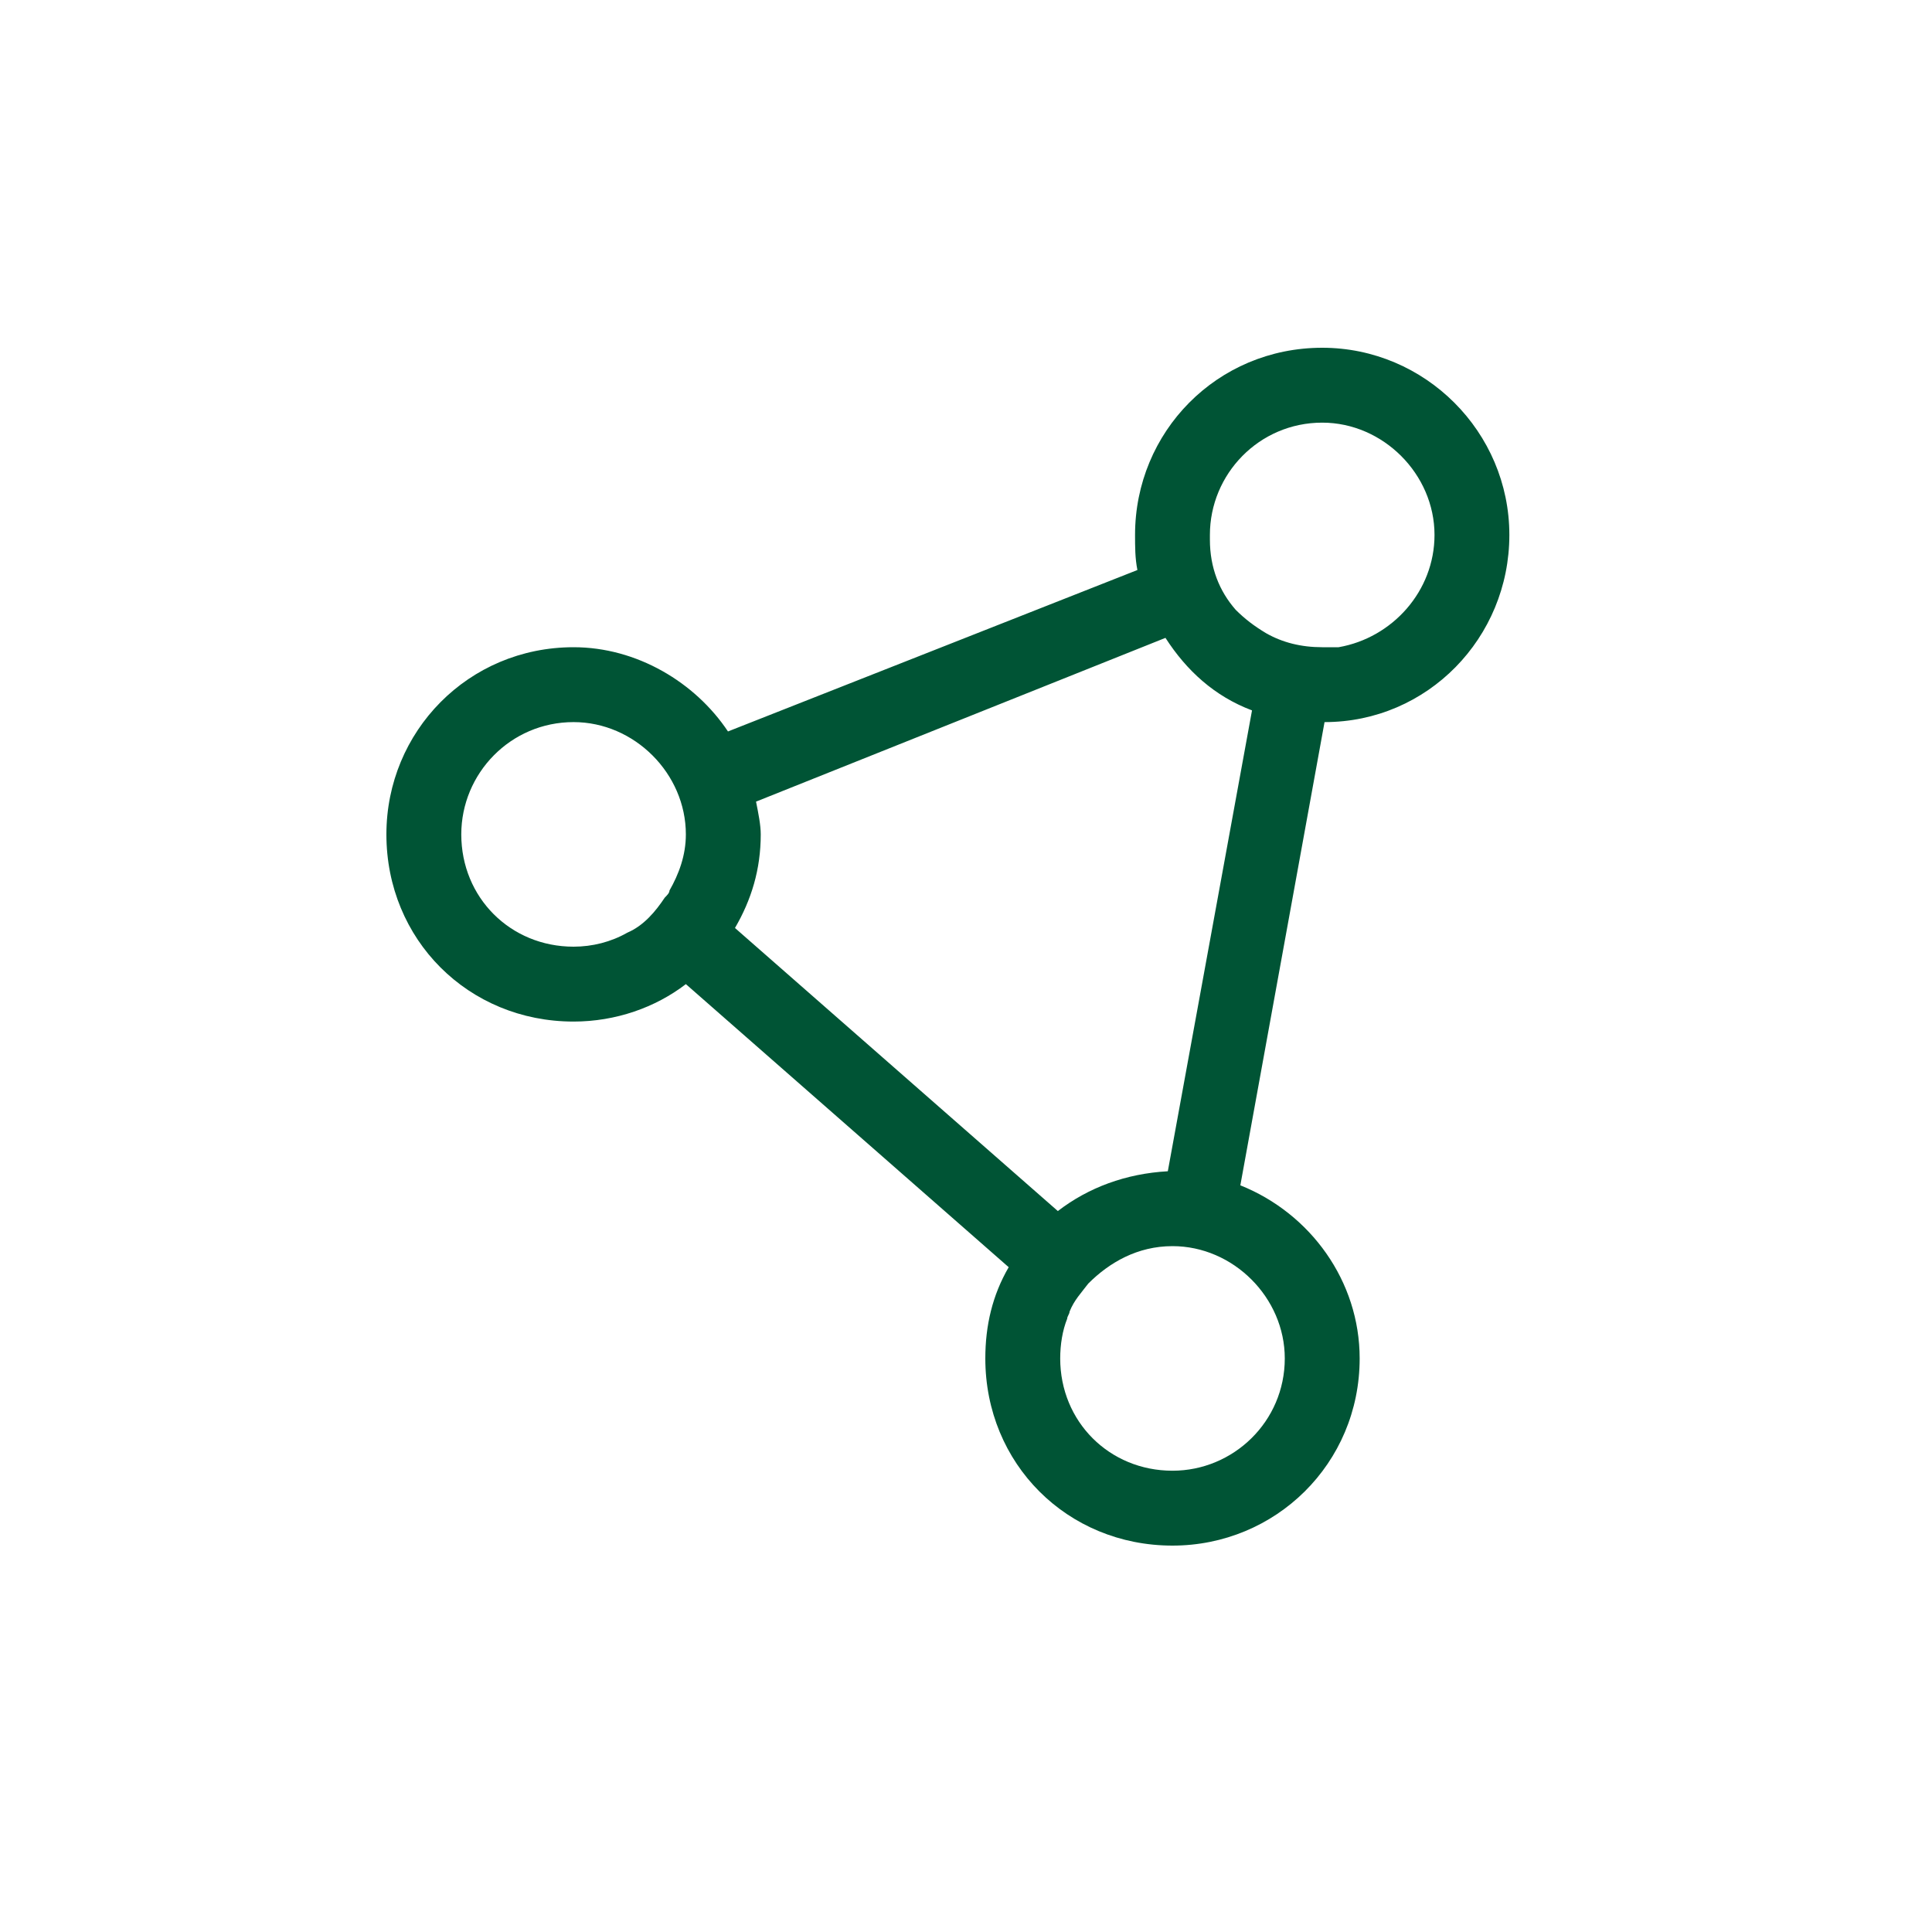 <svg width="50" height="50" viewBox="0 0 50 50" fill="none" xmlns="http://www.w3.org/2000/svg">
<path d="M32.1 30.676C33.916 31.402 35.188 33.158 35.188 35.156C35.188 37.881 33.008 40 30.344 40C27.619 40 25.5 37.881 25.5 35.156C25.5 34.309 25.682 33.522 26.105 32.795L17.75 25.469C16.963 26.074 15.934 26.438 14.844 26.438C12.119 26.438 10 24.318 10 21.594C10 18.93 12.119 16.75 14.844 16.75C16.479 16.75 17.992 17.658 18.84 18.93L29.436 14.752C29.375 14.449 29.375 14.146 29.375 13.844C29.375 11.18 31.494 9 34.219 9C36.883 9 39.062 11.18 39.062 13.844C39.062 16.508 36.943 18.688 34.279 18.688L32.1 30.676ZM32.766 16.387C33.19 16.629 33.674 16.75 34.219 16.75C34.34 16.75 34.522 16.75 34.643 16.75C36.035 16.508 37.125 15.297 37.125 13.844C37.125 12.27 35.793 10.938 34.219 10.938C32.584 10.938 31.312 12.27 31.312 13.844C31.312 13.904 31.312 13.965 31.312 13.965C31.312 14.691 31.555 15.297 31.979 15.781C32.221 16.023 32.463 16.205 32.766 16.387ZM32.402 18.385C31.434 18.021 30.707 17.355 30.162 16.508L19.566 20.746C19.627 21.049 19.688 21.352 19.688 21.594C19.688 22.502 19.445 23.289 19.021 24.016L27.377 31.342C28.164 30.736 29.133 30.373 30.223 30.312L32.402 18.385ZM17.326 23.047C17.568 22.623 17.75 22.139 17.75 21.594C17.75 20.02 16.418 18.688 14.844 18.688C13.209 18.688 11.938 20.02 11.938 21.594C11.938 23.229 13.209 24.5 14.844 24.5C15.328 24.5 15.812 24.379 16.236 24.137C16.66 23.955 16.963 23.592 17.205 23.229C17.266 23.168 17.326 23.107 17.326 23.047ZM27.619 34.127C27.498 34.43 27.438 34.793 27.438 35.156C27.438 36.791 28.709 38.062 30.344 38.062C31.918 38.062 33.25 36.791 33.25 35.156C33.25 33.582 31.918 32.25 30.344 32.25C29.436 32.25 28.709 32.674 28.164 33.219C27.982 33.461 27.801 33.643 27.68 33.945C27.68 34.006 27.619 34.066 27.619 34.127Z" fill="#005435"/>
</svg>
